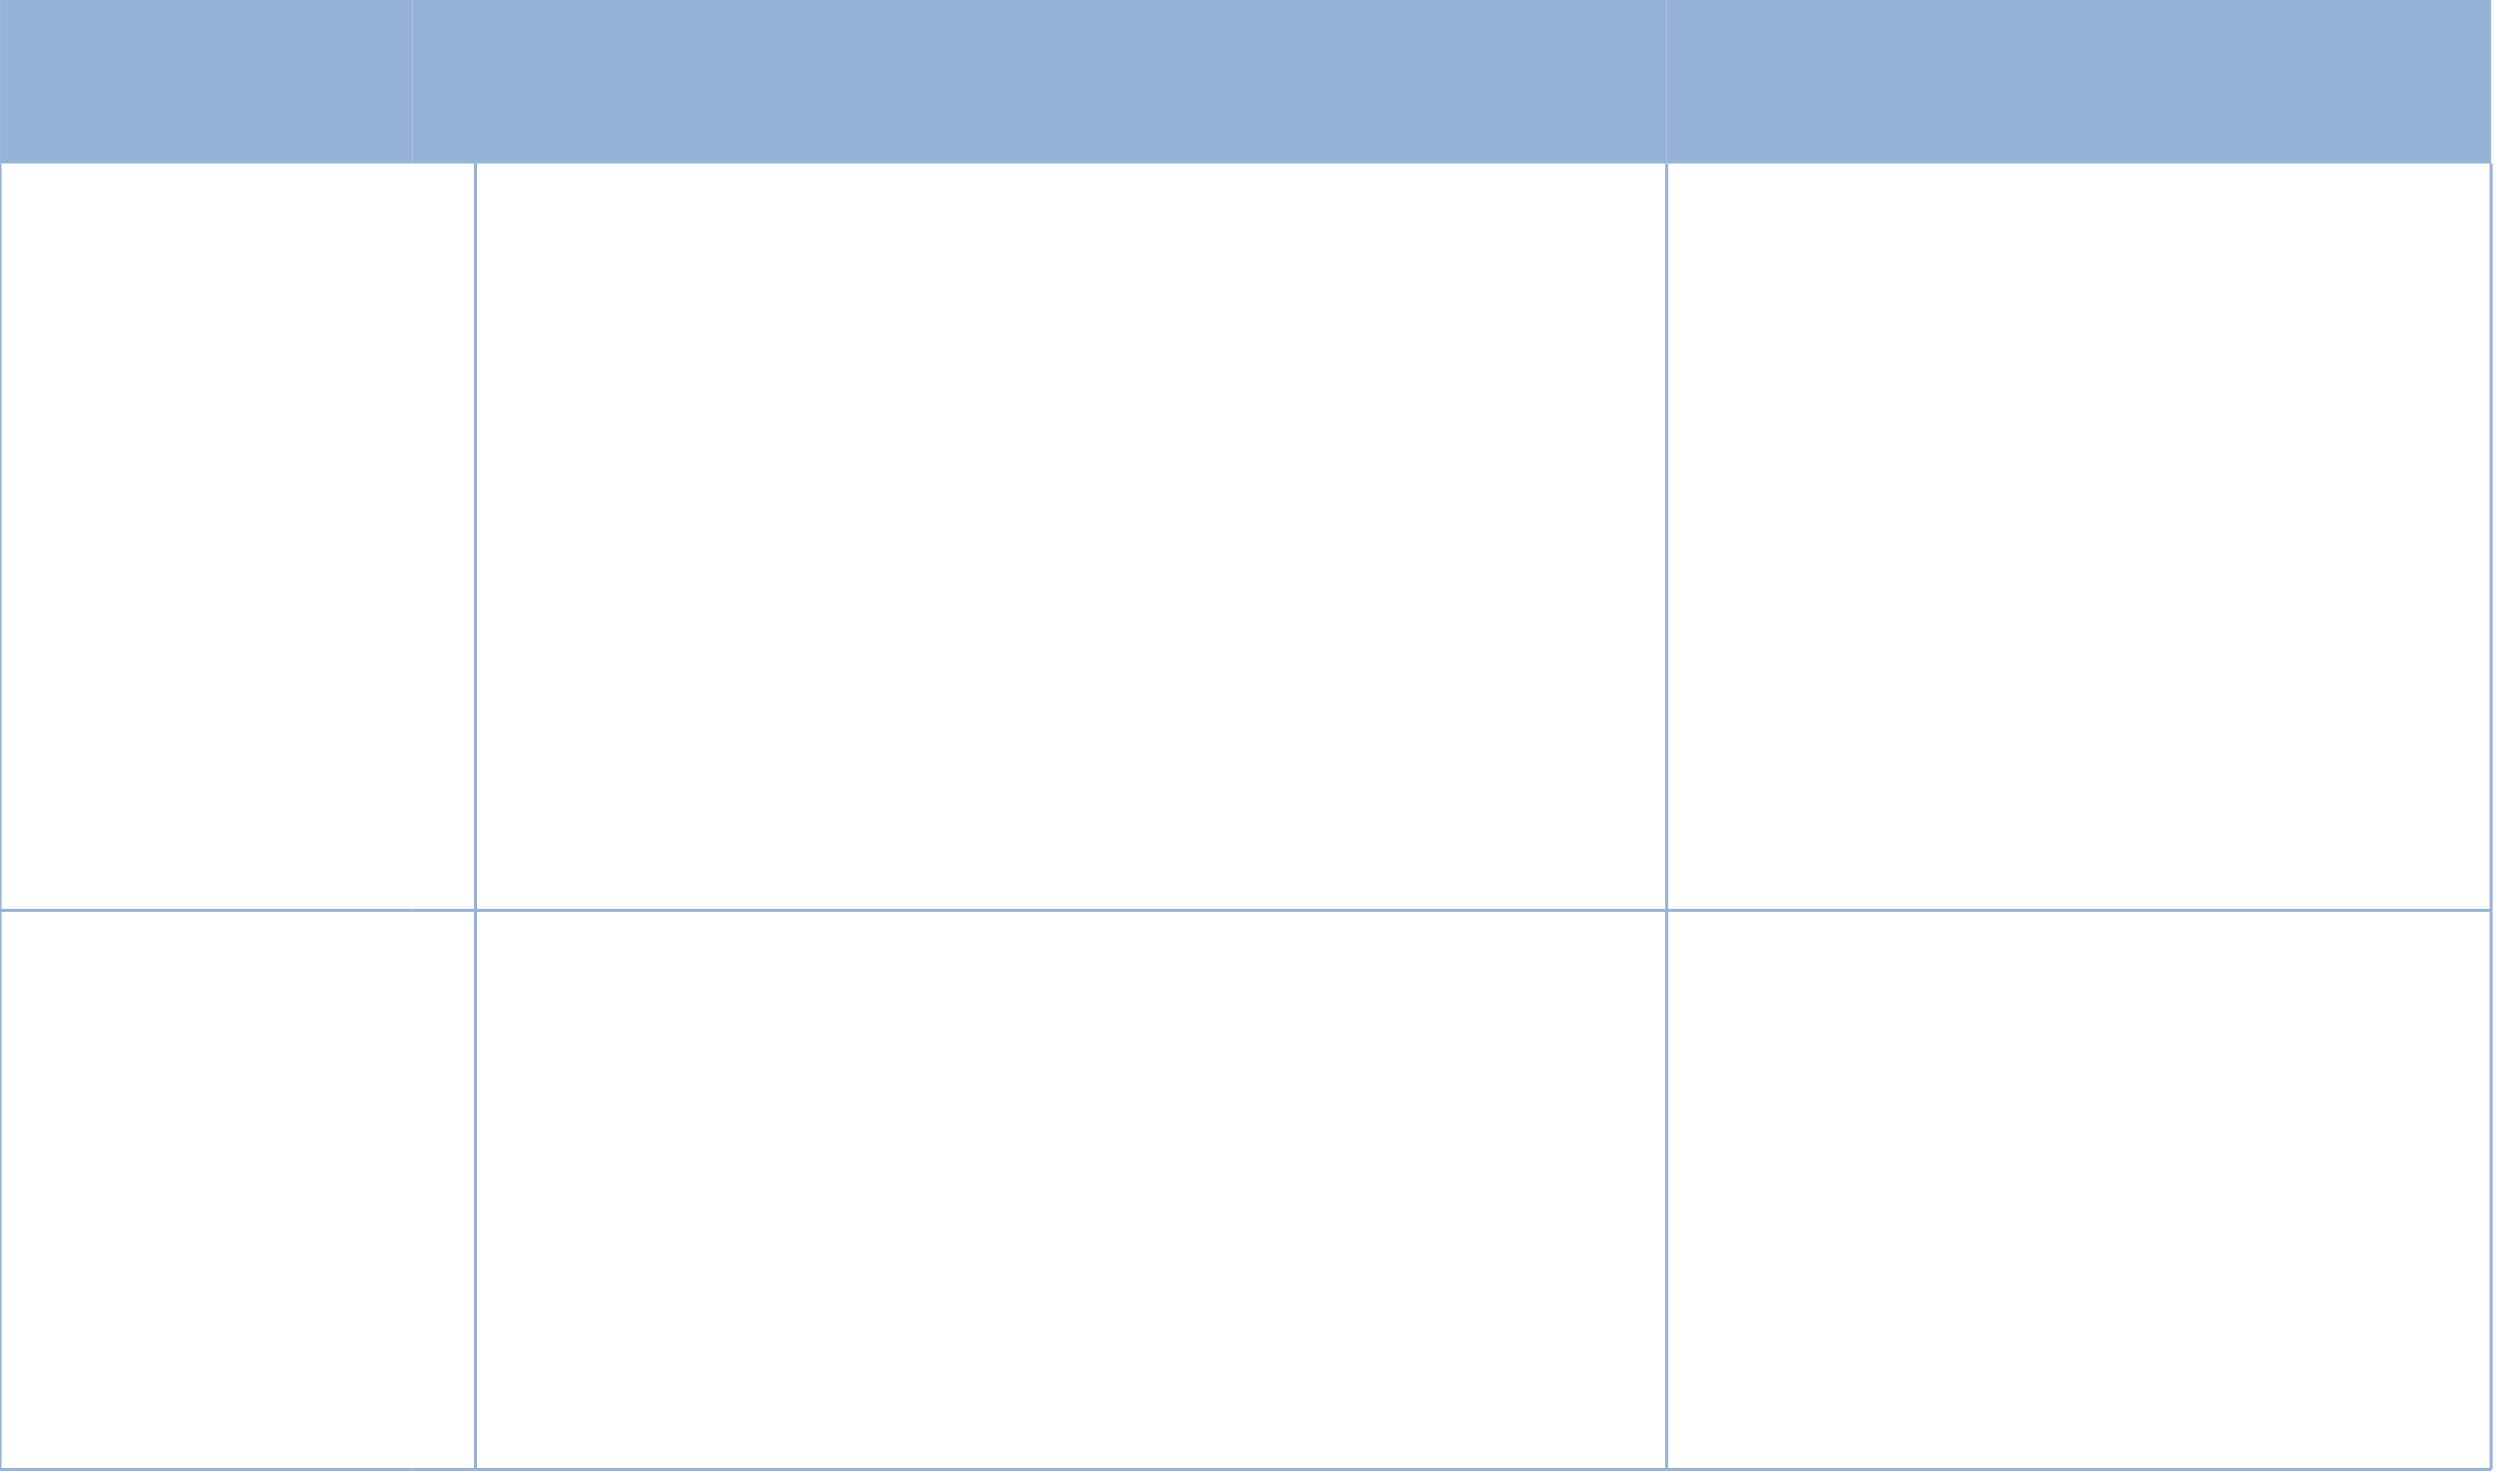 ﻿<?xml version="1.0" encoding="utf-8" standalone="yes"?>
<!DOCTYPE svg PUBLIC "-//W3C//DTD SVG 1.1//EN" "http://www.w3.org/Graphics/SVG/1.1/DTD/svg11.dtd">
<svg version="1.1" xmlns="http://www.w3.org/2000/svg" xmlns:xlink="http://www.w3.org/1999/xlink" width="8.681in" height="5.125in" class="slides-canvas" viewBox="0 0 625 369">
  <g text-rendering="geometricPrecision" transform="scale(1, 1)">
    <g transform="matrix(1, 0, 0, 1, 9.15527344E-05, -0.284)">
      <rect x="0" y="0" width="103.057" height="41.159" fill="#95B3D7" />
      <rect x="103.057" y="0" width="313.626" height="41.159" fill="#95B3D7" />
      <rect x="416.683" y="0" width="206.116" height="41.159" fill="#95B3D7" />
      <path stroke-width="0.75" stroke="#000000" stroke-opacity="0" fill="none" d="M0 0L0 41.16" />
      <path stroke-width="0.75" stroke="#95B3D7" fill="none" d="M0 41.16L0 227.89" />
      <path stroke-width="0.75" stroke="#95B3D7" fill="none" d="M0 227.89L0 367.66" />
      <path stroke-width="0.75" stroke="#000000" stroke-opacity="0" fill="none" d="M103.06 0L103.06 41.16" />
      <path stroke-width="0.75" stroke="#95B3D7" fill="none" d="M118.86 41.16L118.86 227.89" />
      <path stroke-width="0.75" stroke="#95B3D7" fill="none" d="M118.86 227.89L118.86 367.66" />
      <path stroke-width="0.75" stroke="#000000" stroke-opacity="0" fill="none" d="M416.68 0L416.68 41.16" />
      <path stroke-width="0.75" stroke="#95B3D7" fill="none" d="M416.68 41.16L416.68 227.89" />
      <path stroke-width="0.75" stroke="#95B3D7" fill="none" d="M416.68 227.89L416.68 367.66" />
      <path stroke-width="0.75" stroke="#000000" stroke-opacity="0" fill="none" d="M622.8 0L622.8 41.16" />
      <path stroke-width="0.75" stroke="#95B3D7" fill="none" d="M622.8 41.16L622.8 227.89" />
      <path stroke-width="0.75" stroke="#95B3D7" fill="none" d="M622.8 227.89L622.8 367.66" />
      <path stroke-width="0.75" stroke="#000000" stroke-opacity="0" fill="none" d="M0 0L103.06 0" />
      <path stroke-width="0.75" stroke="#000000" stroke-opacity="0" fill="none" d="M103.06 0L118.86 0" />
      <path stroke-width="0.75" stroke="#000000" stroke-opacity="0" fill="none" d="M118.86 0L416.68 0" />
      <path stroke-width="0.75" stroke="#000000" stroke-opacity="0" fill="none" d="M416.68 0L622.8 0" />
      <path stroke-width="0.75" stroke="#000000" stroke-opacity="0" fill="none" d="M0 41.16L103.06 41.16" />
      <path stroke-width="0.75" stroke="#000000" stroke-opacity="0" fill="none" d="M103.06 41.16L118.86 41.16" />
      <path stroke-width="0.75" stroke="#000000" stroke-opacity="0" fill="none" d="M118.86 41.16L416.68 41.16" />
      <path stroke-width="0.75" stroke="#000000" stroke-opacity="0" fill="none" d="M416.68 41.16L622.8 41.16" />
      <path stroke-width="0.75" stroke="#95B3D7" fill="none" d="M0 227.89L103.06 227.89" />
      <path stroke-width="0.75" stroke="#95B3D7" fill="none" d="M103.06 227.89L118.86 227.89" />
      <path stroke-width="0.75" stroke="#95B3D7" fill="none" d="M118.86 227.89L416.68 227.89" />
      <path stroke-width="0.75" stroke="#95B3D7" fill="none" d="M416.68 227.89L622.8 227.89" />
      <path stroke-width="0.75" stroke="#95B3D7" fill="none" d="M0 367.66L103.06 367.66" />
      <path stroke-width="0.75" stroke="#95B3D7" fill="none" d="M103.06 367.66L118.86 367.66" />
      <path stroke-width="0.75" stroke="#95B3D7" fill="none" d="M118.86 367.66L416.68 367.66" />
      <path stroke-width="0.75" stroke="#95B3D7" fill="none" d="M416.68 367.66L622.8 367.66" />
    </g>
  </g>
</svg>